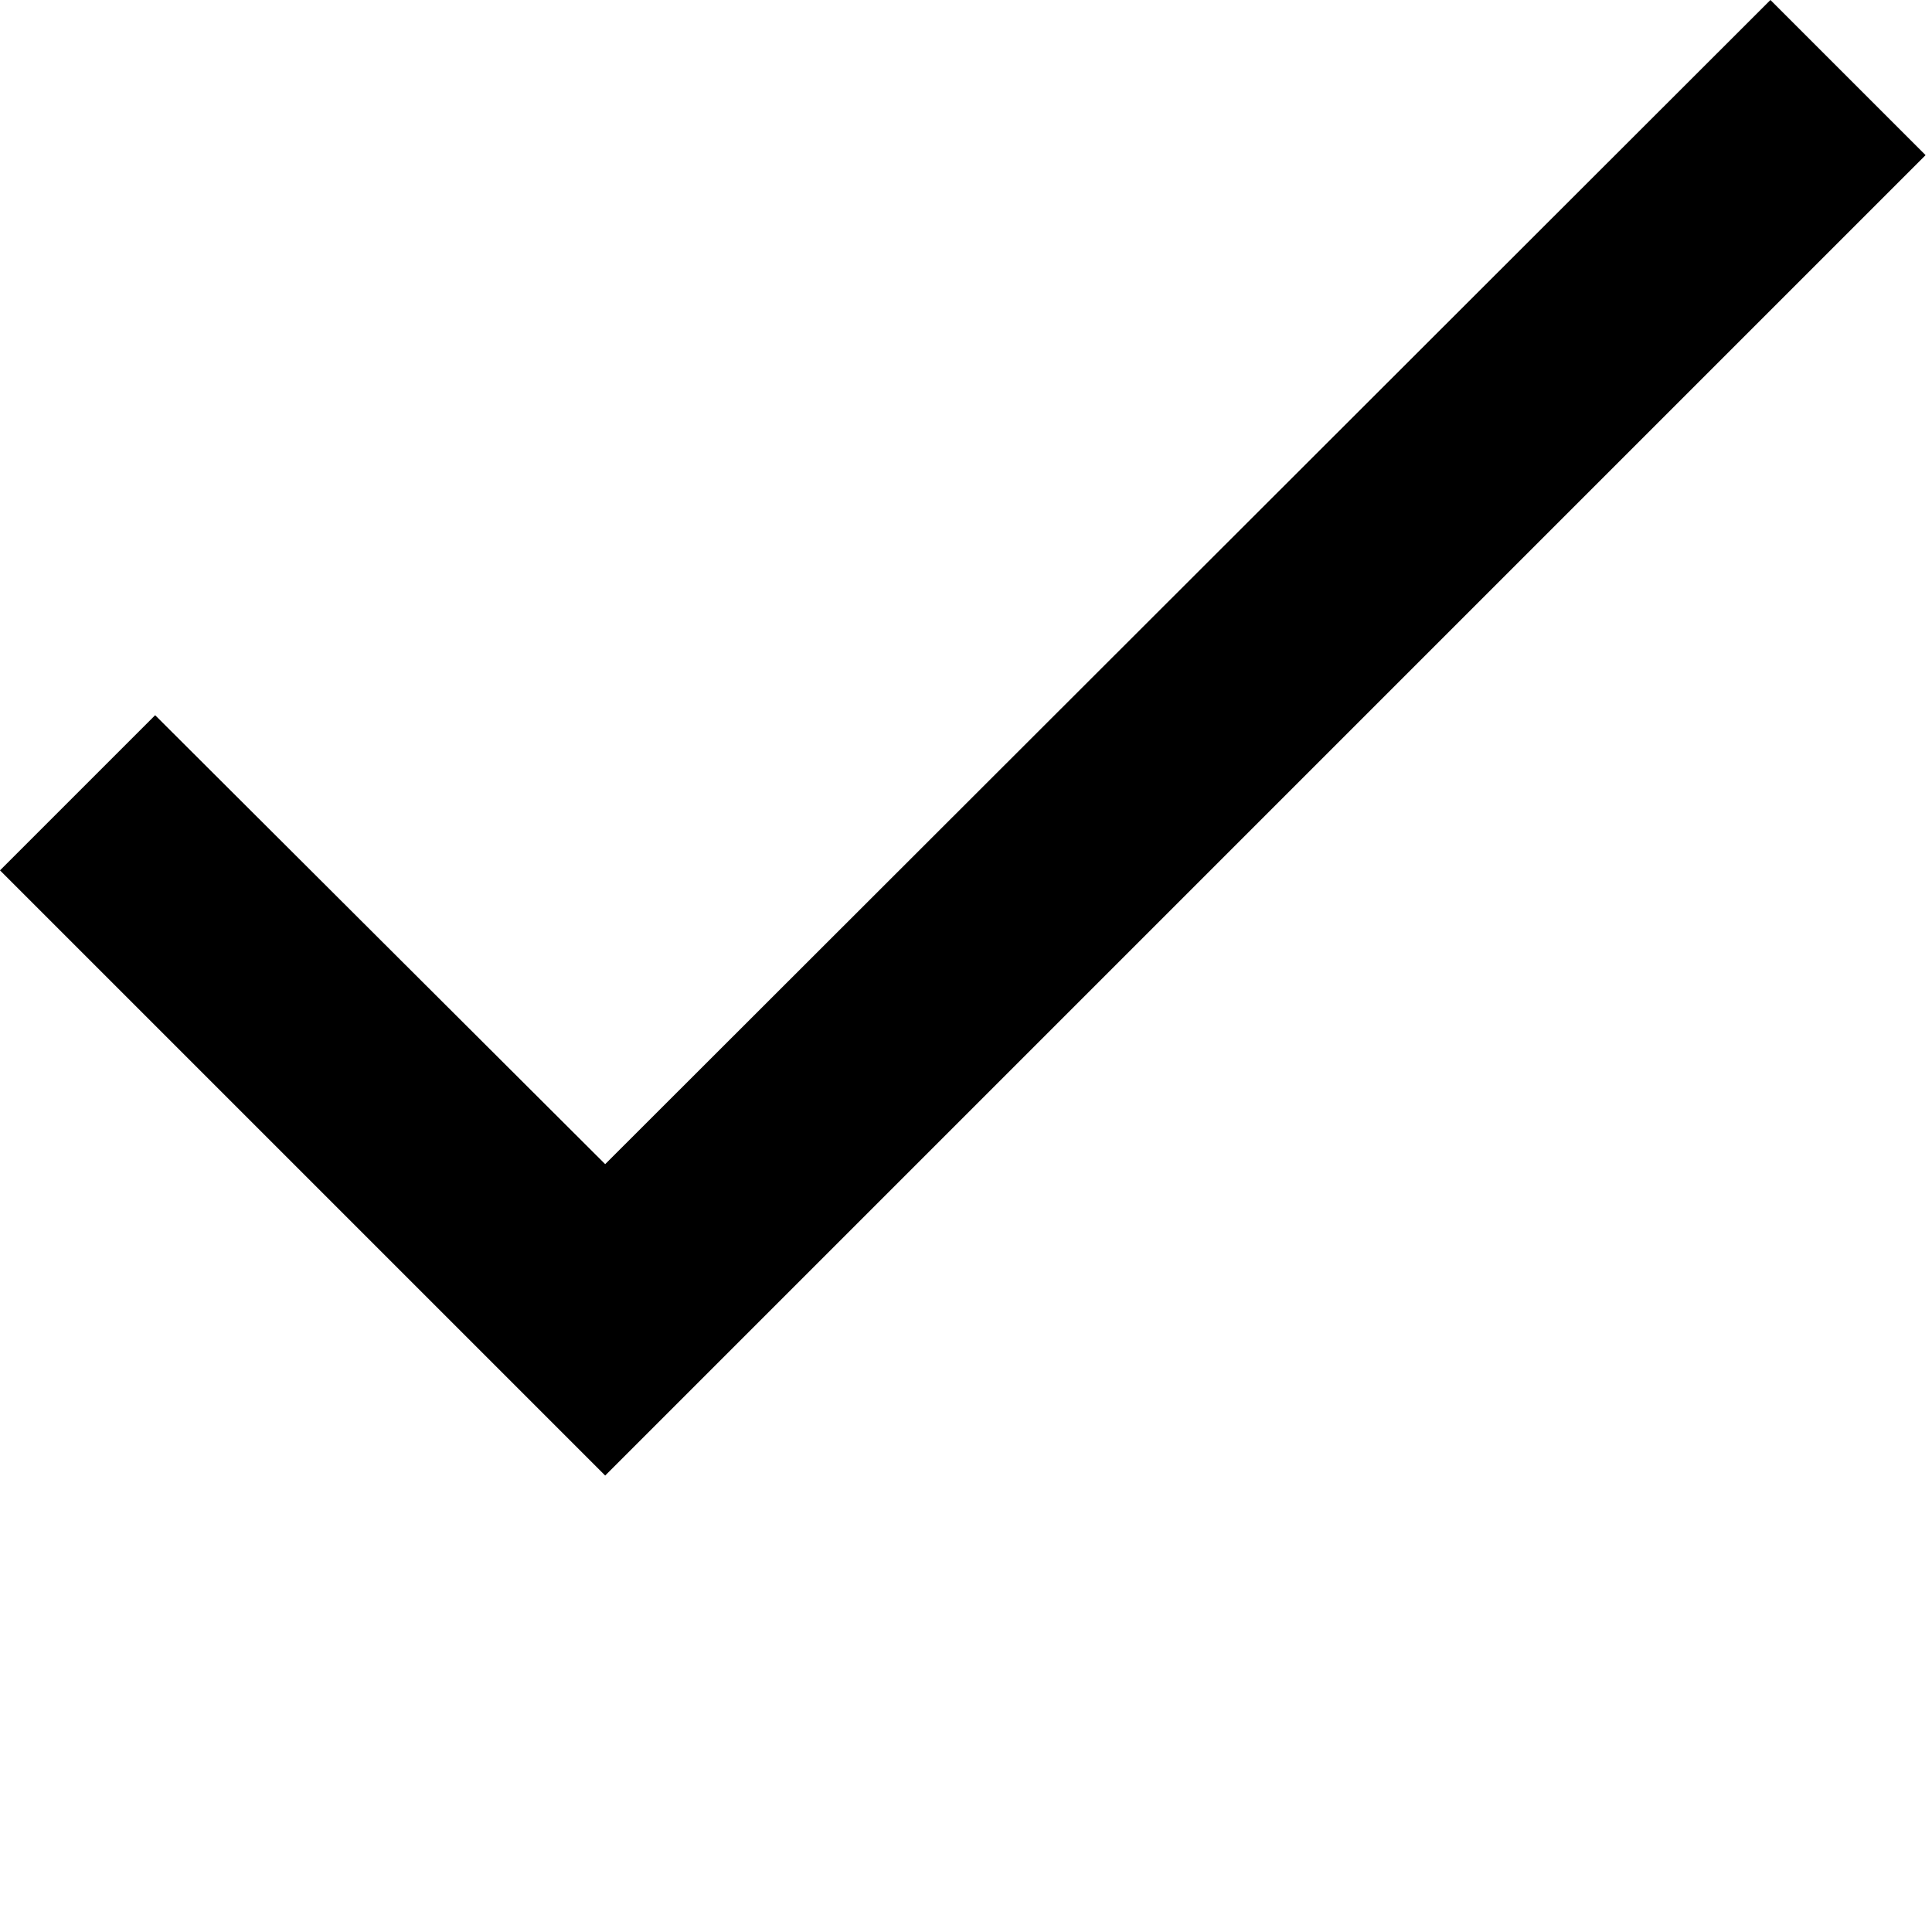 <svg width="25px" height="25px" viewBox="0 0 300 300" version="1.1" xmlns="http://www.w3.org/2000/svg" xmlns:xlink="http://www.w3.org/1999/xlink">
<polygon id="IconCheck" points="299.003 24.091 93.972 229.122 0 135.15 24.091 111.058 93.972 180.769 274.912 0"></polygon>
</svg>
